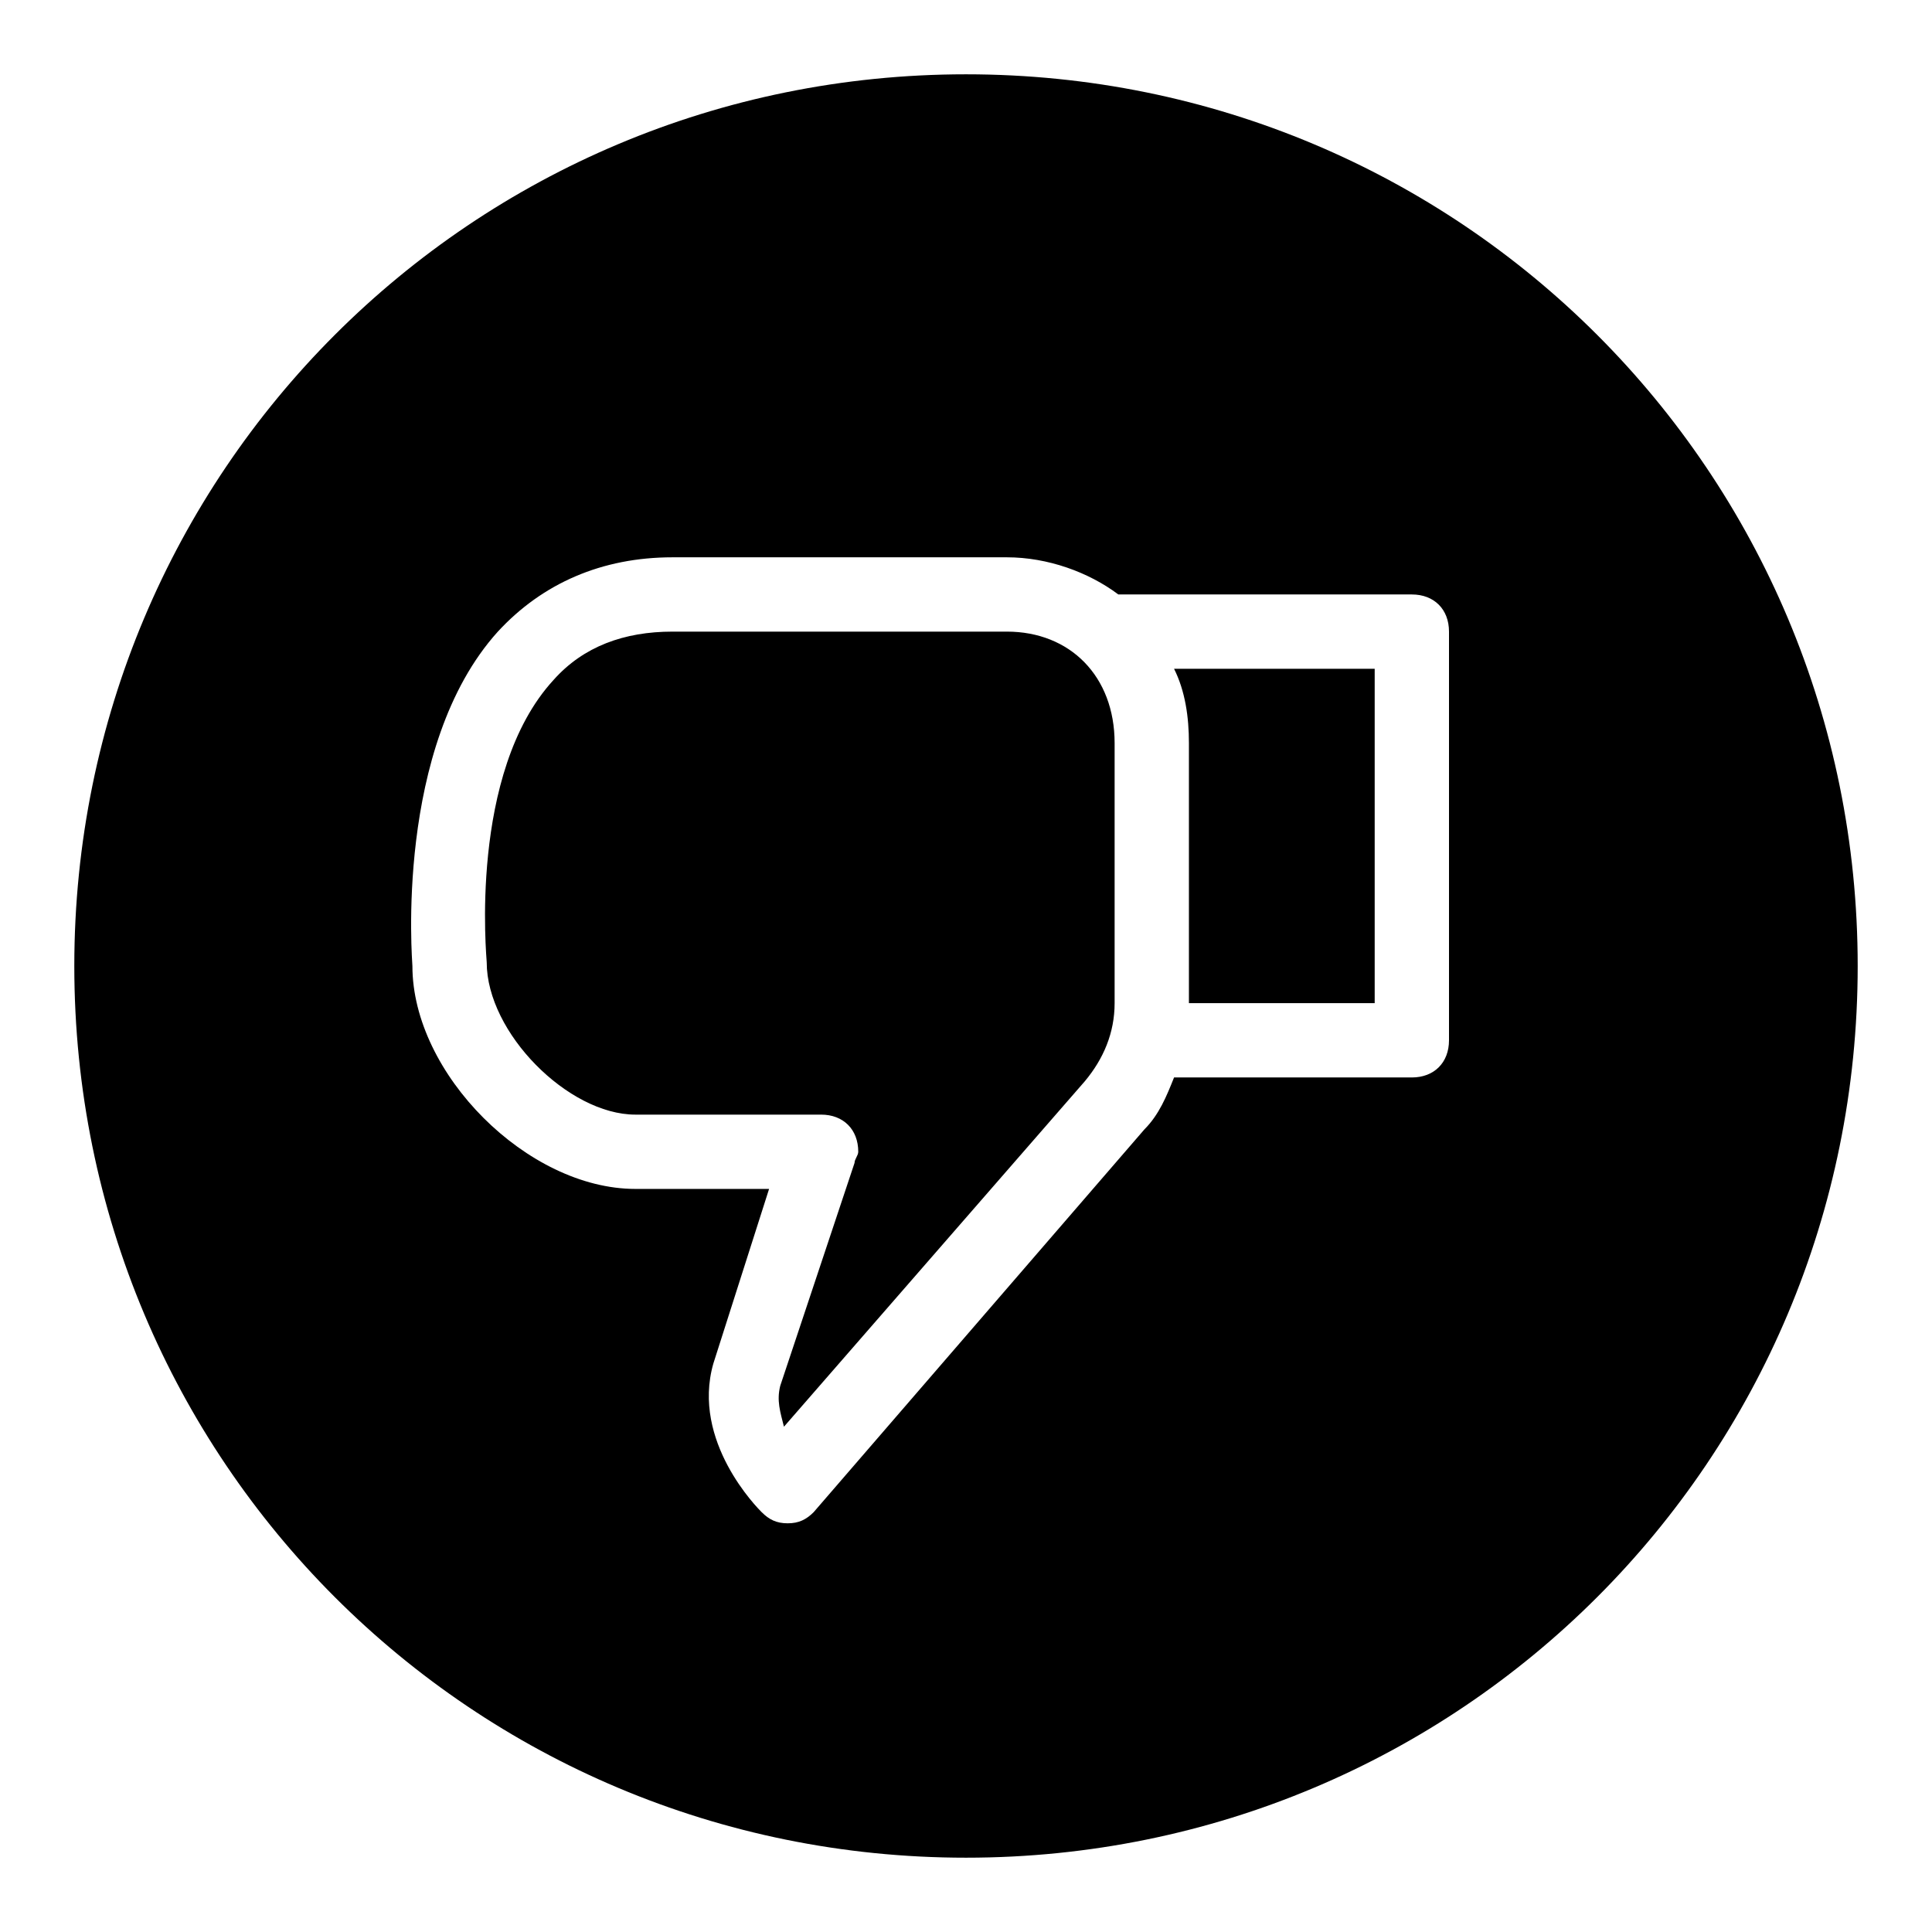 <?xml version="1.0" encoding="utf-8"?>
<!-- Generator: Adobe Illustrator 19.2.1, SVG Export Plug-In . SVG Version: 6.00 Build 0)  -->
<svg version="1.0" id="Dislike" xmlns="http://www.w3.org/2000/svg" xmlns:xlink="http://www.w3.org/1999/xlink" x="0px" y="0px"
	 viewBox="0 0 52 52" enable-background="new 0 0 52 52" xml:space="preserve">
<path d="M30,20v7c0,0.8-0.3,1.5-0.8,2.1l-8.1,9.3C21,38,20.9,37.7,21,37.3l2-6l0,0c0-0.1,0.1-0.2,0.1-0.3c0-0.6-0.4-1-1-1l-5,0
	c-1.8,0-4-2.2-4-4.1c0-0.1-0.5-5.1,1.8-7.6c0.8-0.9,1.9-1.3,3.2-1.3h9C28.8,17,30,18.2,30,20z M32,20v7c0,0,0,0,0,0h5v-9h-5.4
	C31.9,18.6,32,19.3,32,20z M50,26c0,13.3-10.7,24-24,24S2,39.3,2,26S12.7,2,26,2S50,12.7,50,26z M39,17c0-0.6-0.4-1-1-1h-7.9
	c-0.8-0.6-1.9-1-3-1h-9c-1.9,0-3.5,0.7-4.7,2c-2.8,3.1-2.3,8.9-2.3,9c0,2.9,3.1,6,6,6l3.6,0l-1.5,4.7c-0.6,2.1,1.2,3.9,1.3,4
	c0.2,0.2,0.4,0.3,0.7,0.3c0,0,0,0,0,0c0.3,0,0.5-0.1,0.7-0.3l8.9-10.3c0,0,0,0,0,0c0,0,0,0,0,0c0.4-0.4,0.6-0.9,0.8-1.4H38
	c0.6,0,1-0.4,1-1V17z"/>
</svg>
